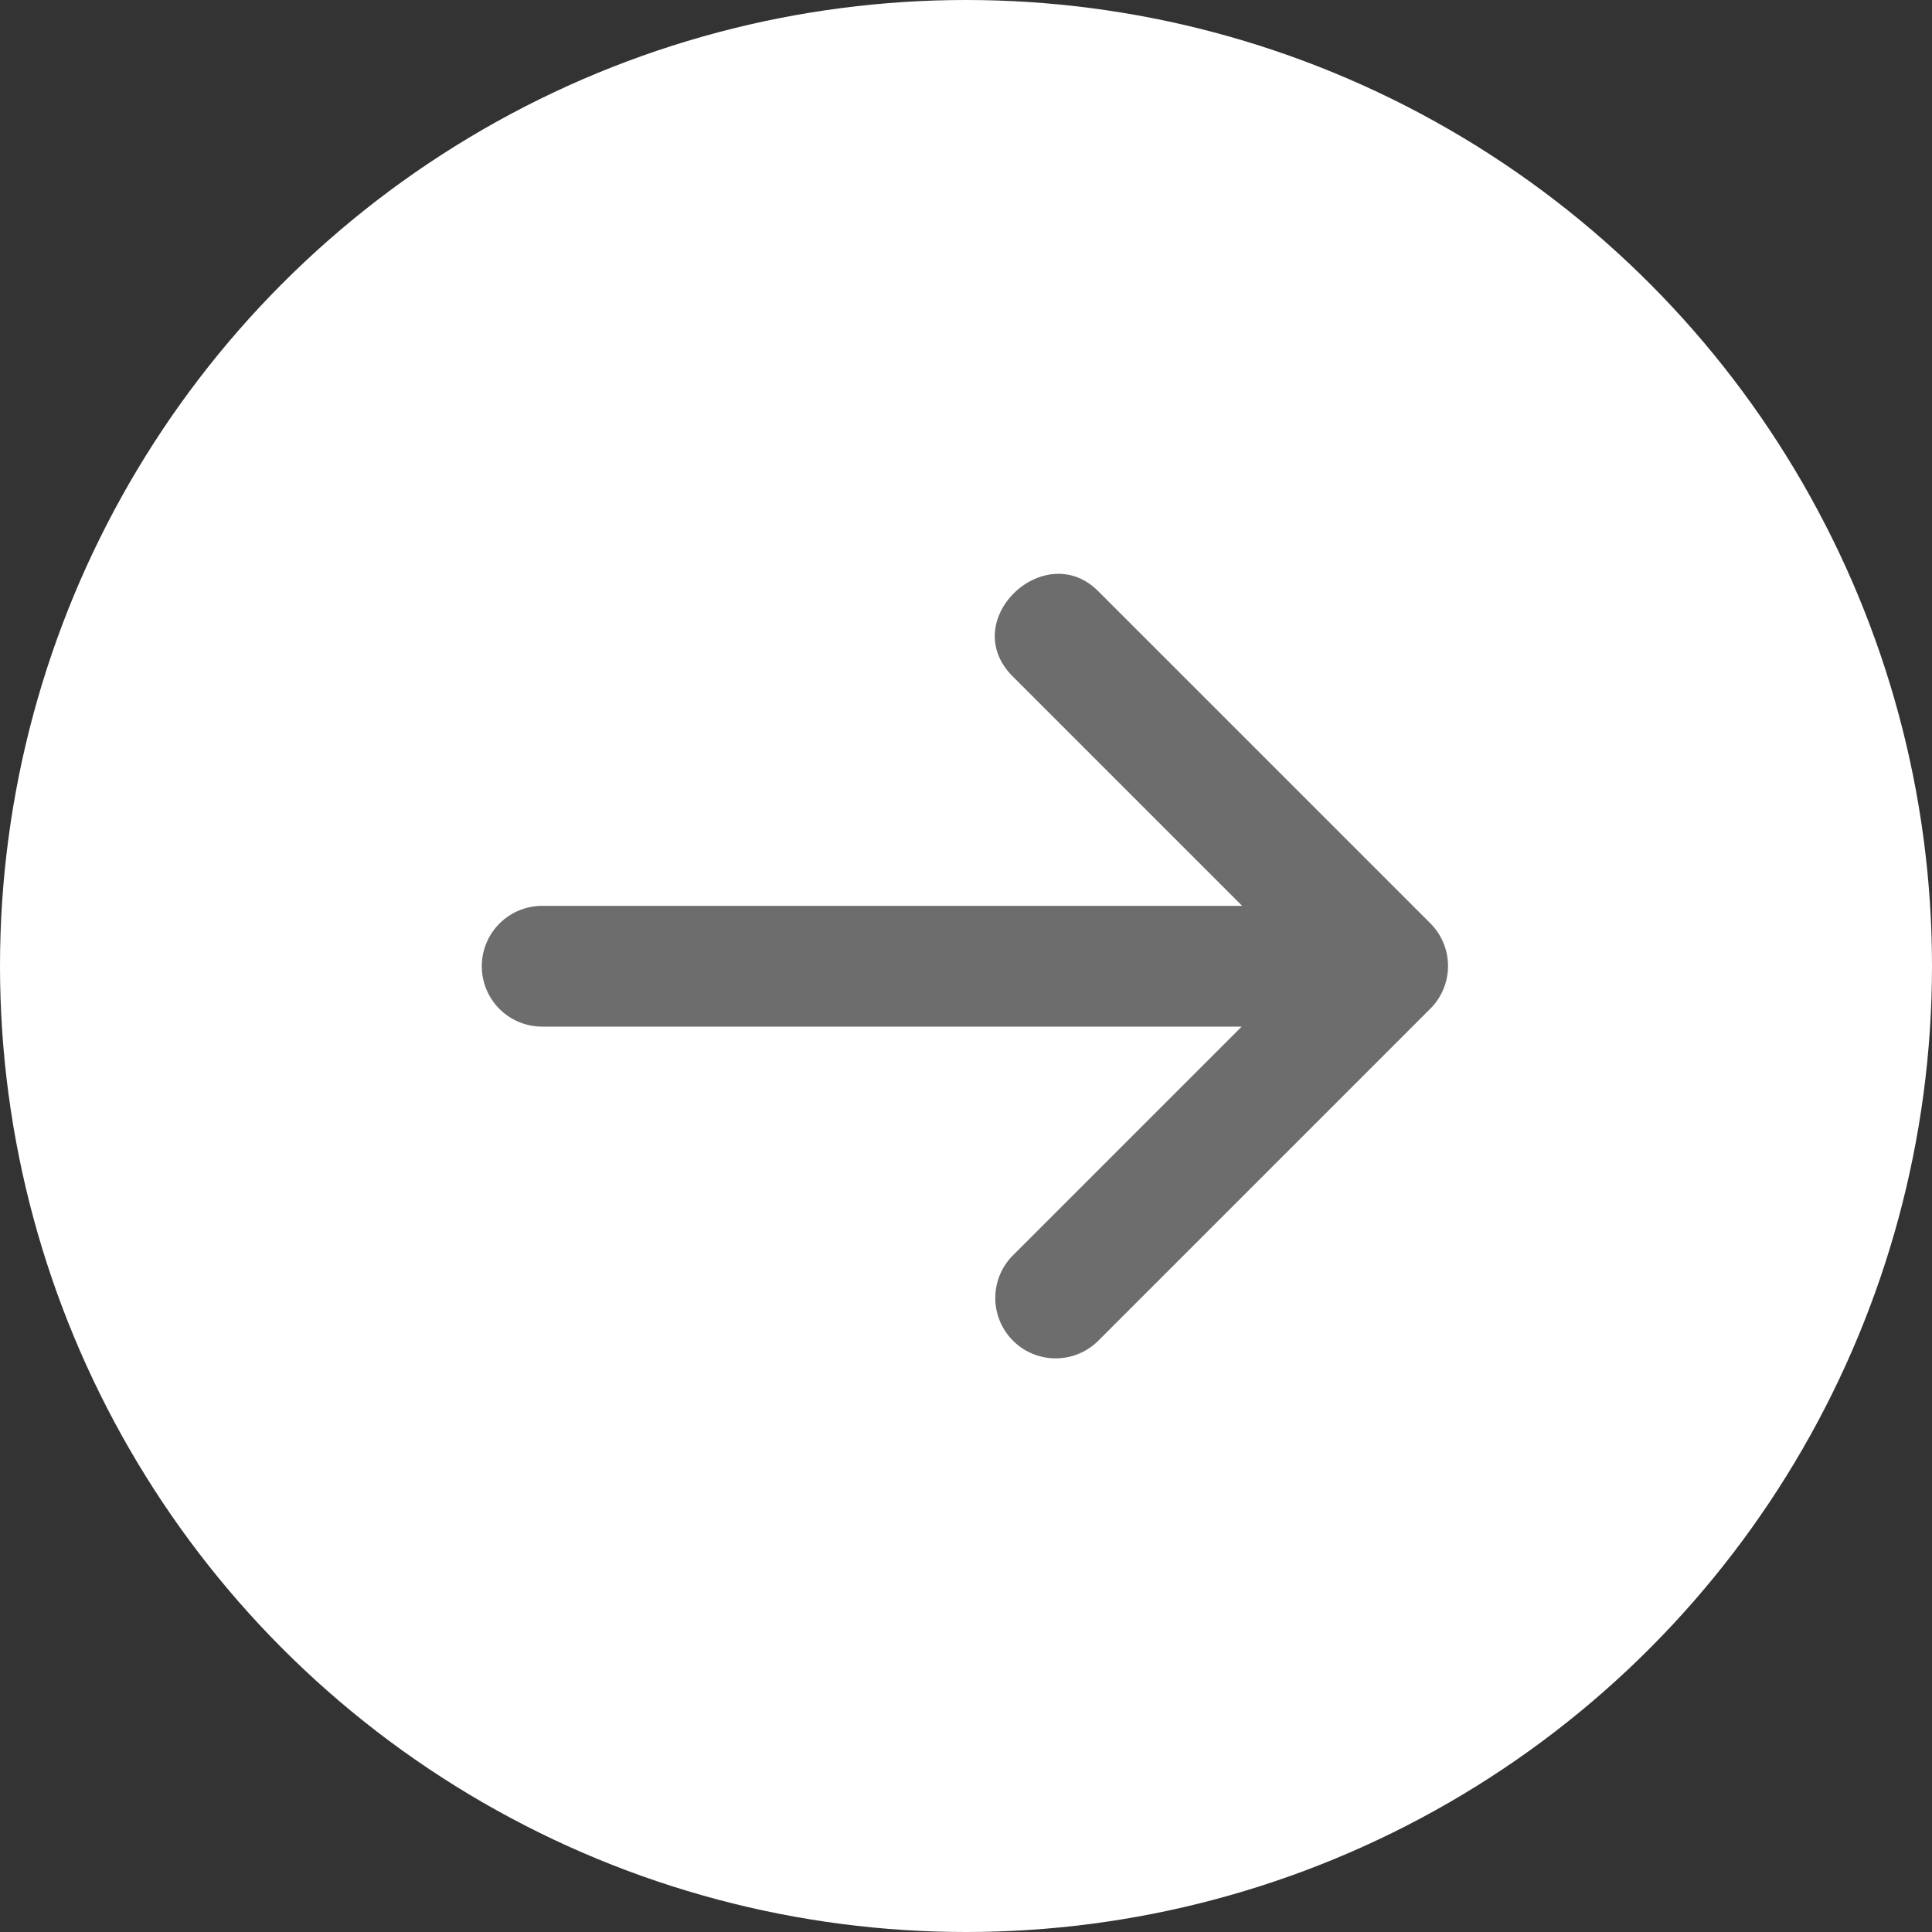 <svg height="300" viewBox="0 0 16 16" width="300" xmlns="http://www.w3.org/2000/svg" version="1.1" xmlns:xlink="http://www.w3.org/1999/xlink" xmlns:svgjs="http://svgjs.dev/svgjs"><rect x="0" y="0" width="16" height="16" fill="#333333" stroke="none"/><g width="100%" height="100%" transform="matrix(1,0,0,1,0,0)"><g id="circle"><circle cx="8" cy="8" fill="#ffffff" r="8" fill-opacity="1" data-original-color="#361999ff" stroke="none" stroke-opacity="1"/></g><g id="Layer_1" data-name="Layer 1"><path d="m11.844 7.645-2.75-2.75c-.443-.443-1.17.244-.707.707l1.9 1.9h-5.797a.5.5 0 0 0 0 1h5.793l-1.9 1.9a.5.5 0 0 0 .707.707l2.75-2.75a.5.5 0 0 0 .004-.714z" fill="#6d6d6d" fill-opacity="1" data-original-color="#f6c44bff" stroke="none" stroke-opacity="1"/></g></g></svg>